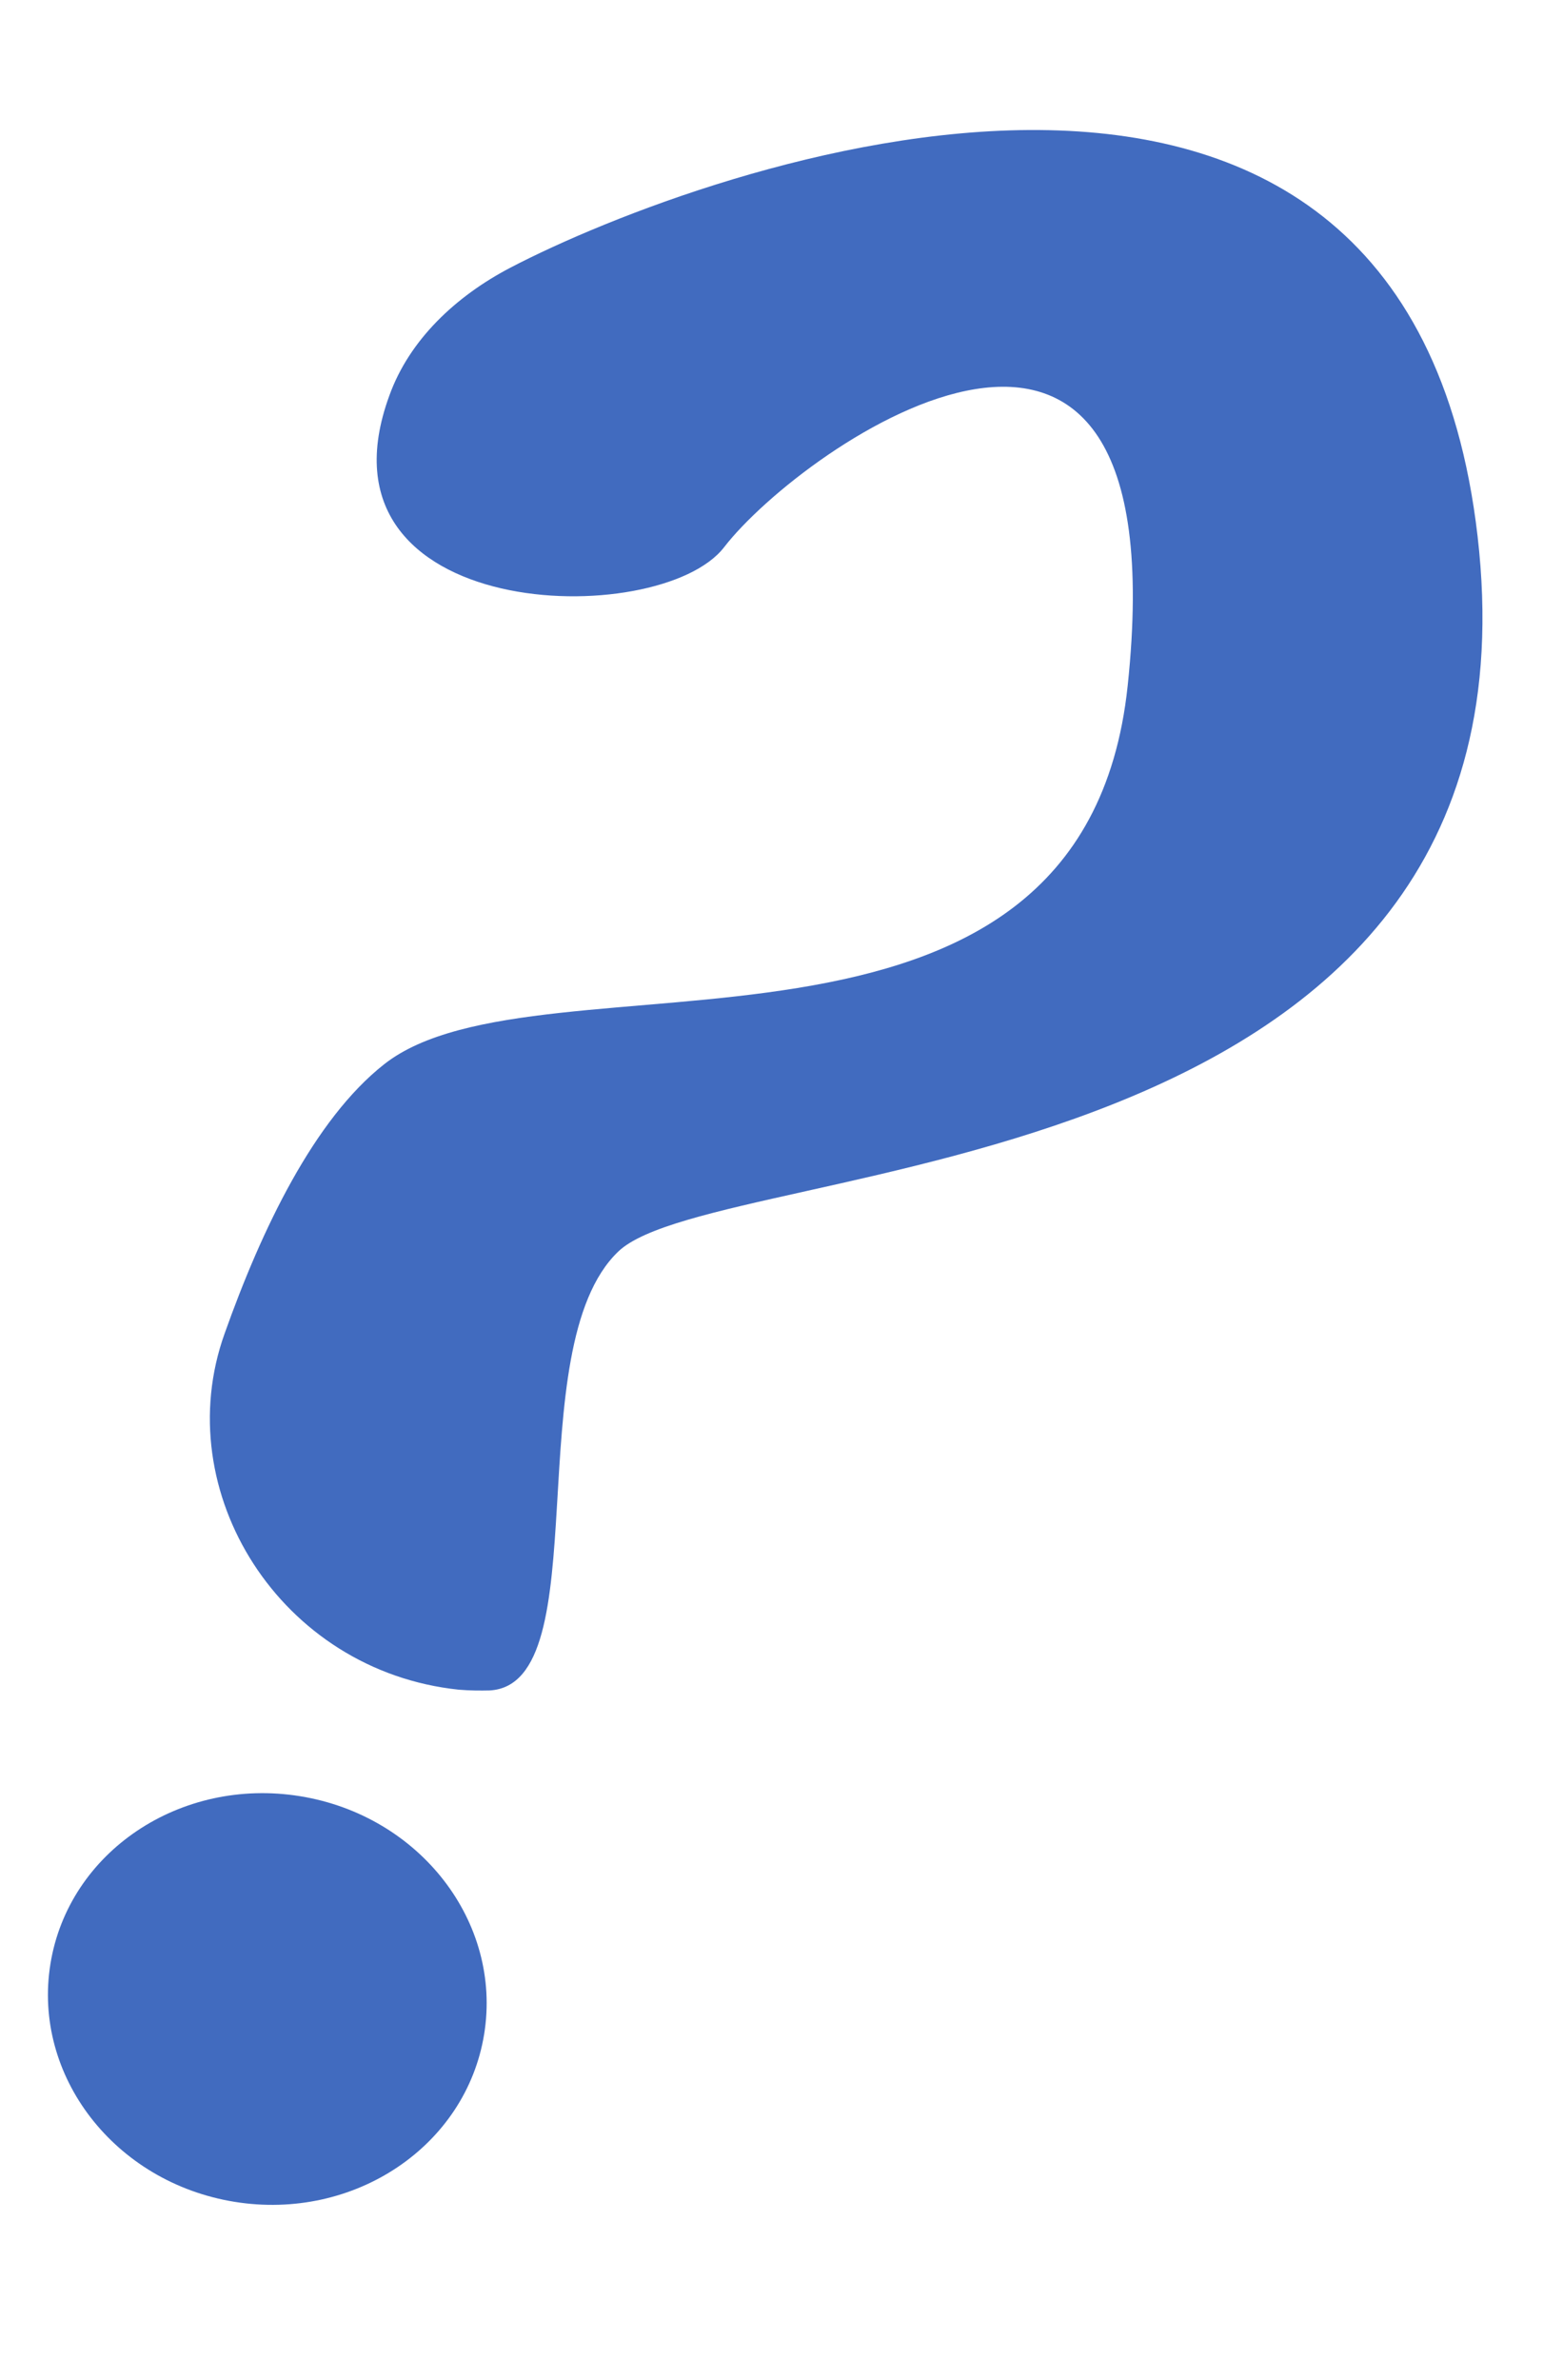 <?xml version="1.0" encoding="UTF-8"?> <svg xmlns="http://www.w3.org/2000/svg" width="67" height="102" viewBox="0 0 67 102" fill="none"> <path d="M16.69 16.954C17.546 14.571 19.53 12.699 21.88 11.471C30.166 7.148 60.243 -3.77 63.338 22.978C66.599 51.106 30.852 49.481 26.503 53.638C22.154 57.795 25.687 72.186 20.991 72.448C20.599 72.458 20.13 72.455 19.667 72.416C12.016 71.615 7.202 63.926 9.628 57.154C11.211 52.695 13.461 47.979 16.464 45.614C23.145 40.336 46.409 47.579 48.339 29.394C50.633 7.76 34.408 19.095 31.043 23.448C28.269 27.056 13.114 26.72 16.69 16.954Z" fill="#416BBF"></path> <path d="M10.049 94.364C15.184 95.196 19.976 91.979 20.754 87.179C21.532 82.379 18 77.813 12.866 76.981C7.732 76.149 2.939 79.366 2.162 84.166C1.384 88.966 4.915 93.532 10.049 94.364Z" fill="#416BBF"></path> </svg> 